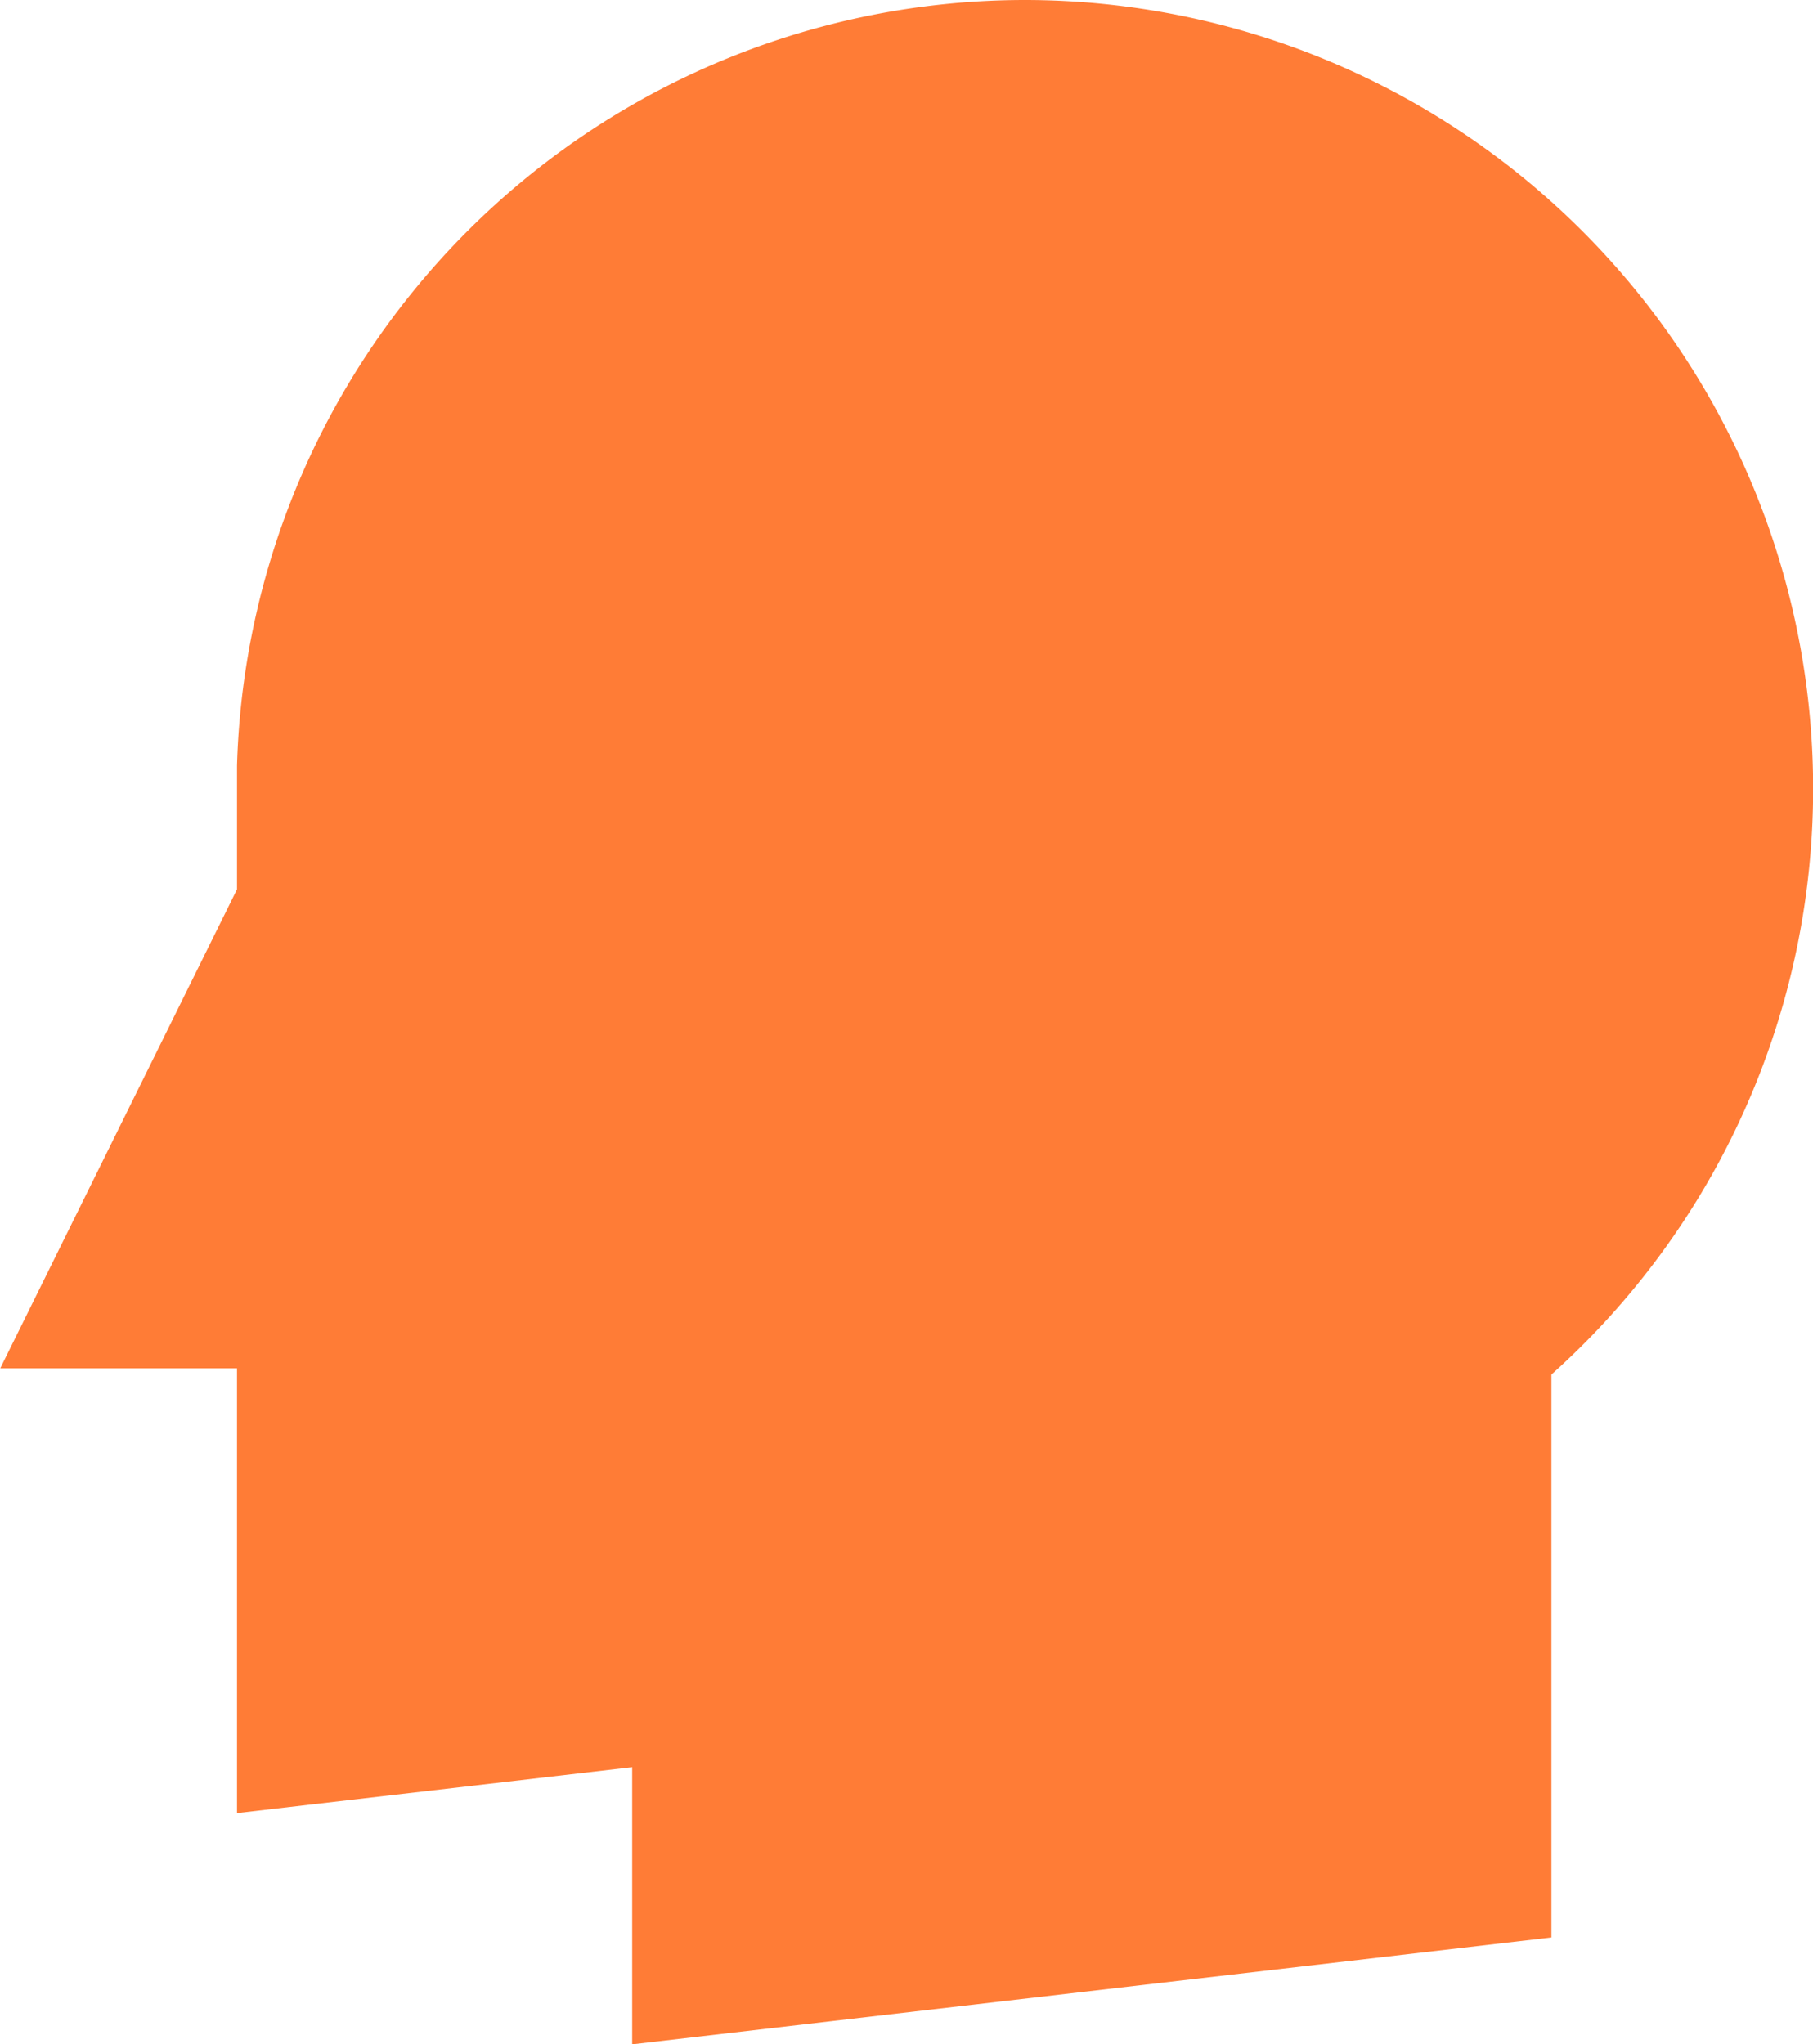<svg xmlns="http://www.w3.org/2000/svg" width="13.938" height="15.717" viewBox="0 0 13.938 15.717">
  <path id="Path_107" data-name="Path 107" d="M276.583-37.374a6.062,6.062,0,0,1,6.057-5.887A6.062,6.062,0,0,1,288.7-37.2a6.043,6.043,0,0,1-2.012,4.508v4.328l-7.067.822v-2.131l-3.038.353v-3.42h-1.82l1.82-3.683v-.949Z" transform="translate(-274.761 43.261)" fill="#ff7c36" fill-rule="evenodd"/>
</svg>
